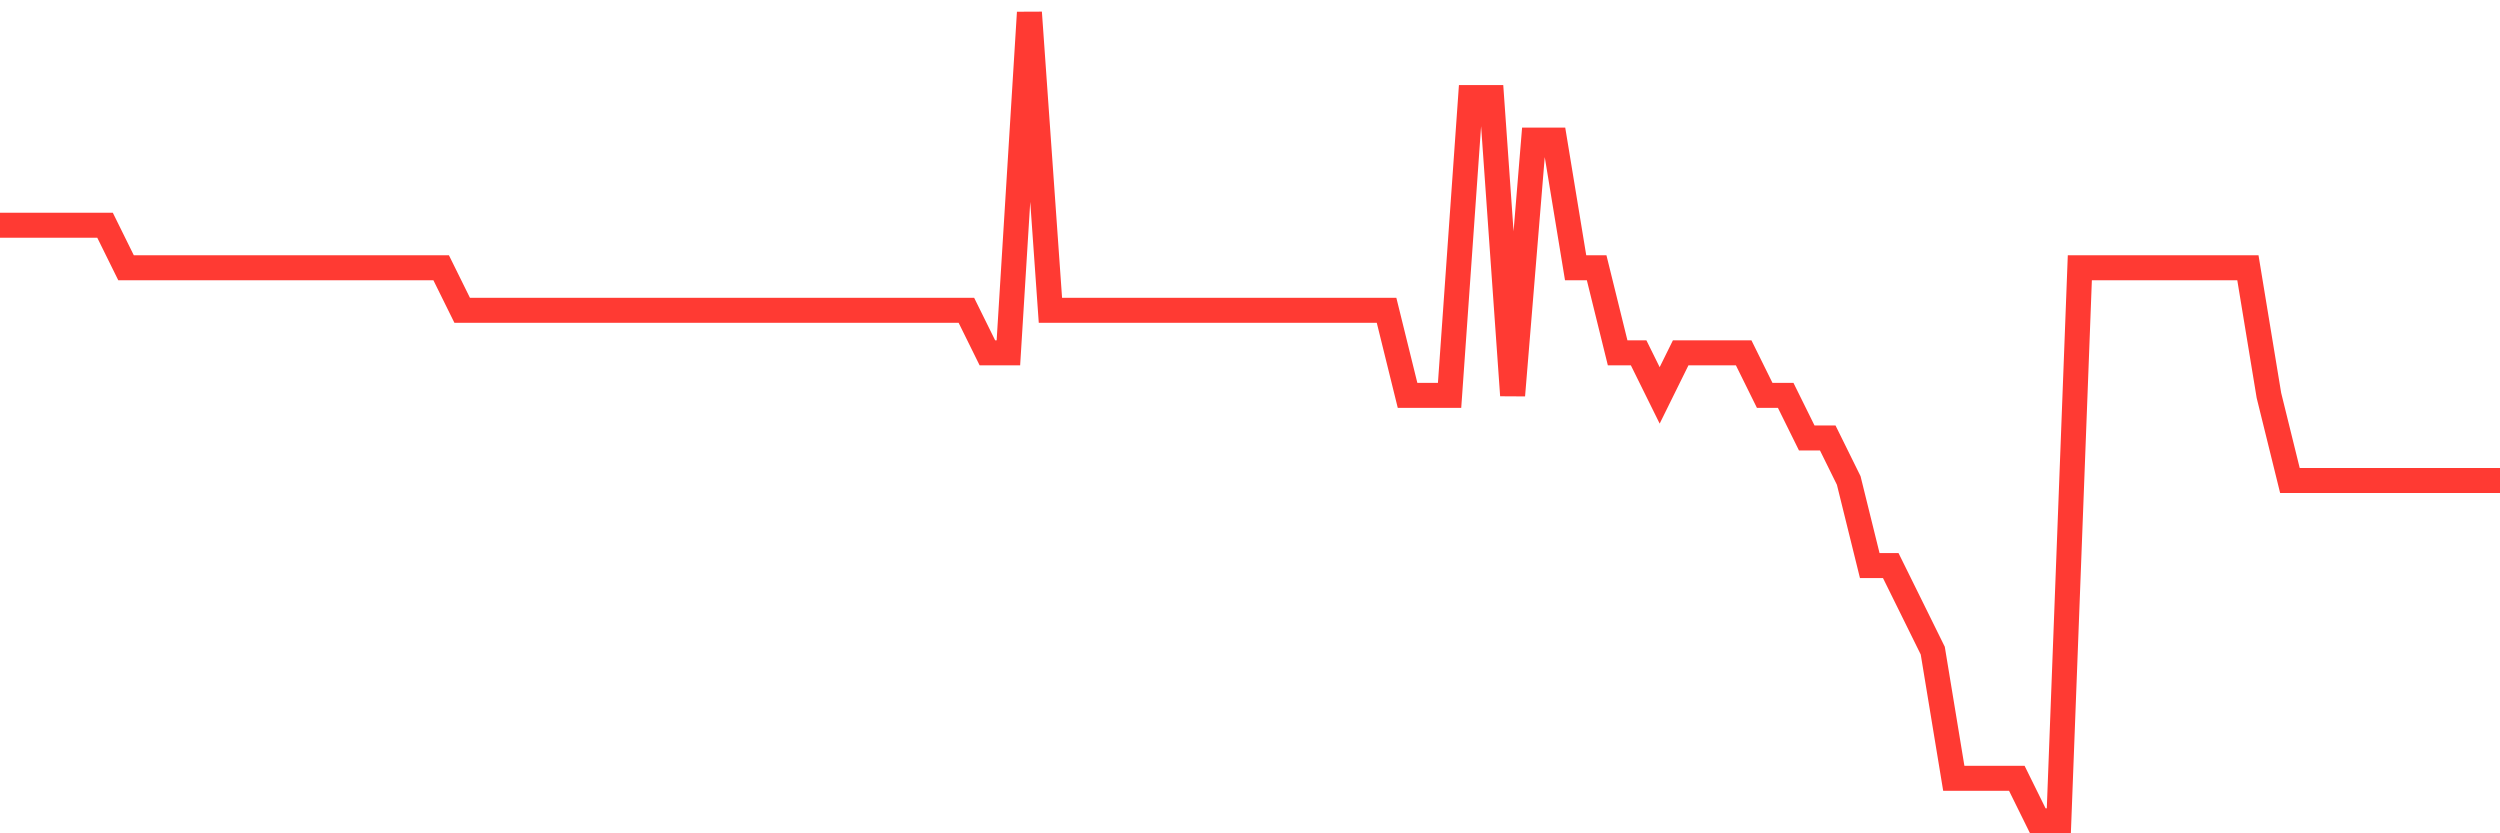 <svg
  xmlns="http://www.w3.org/2000/svg"
  xmlns:xlink="http://www.w3.org/1999/xlink"
  width="120"
  height="40"
  viewBox="0 0 120 40"
  preserveAspectRatio="none"
>
  <polyline
    points="0,10.811 1.008,10.811 2.017,10.811 3.025,10.811 4.034,10.811 5.042,10.811 6.05,12.853 7.059,12.853 8.067,12.853 9.076,12.853 10.084,12.853 11.092,12.853 12.101,12.853 13.109,12.853 14.118,12.853 15.126,12.853 16.134,12.853 17.143,12.853 18.151,12.853 19.16,12.853 20.168,12.853 21.176,12.853 22.185,14.895 23.193,14.895 24.202,14.895 25.21,14.895 26.218,14.895 27.227,14.895 28.235,14.895 29.244,14.895 30.252,14.895 31.261,14.895 32.269,14.895 33.277,14.895 34.286,14.895 35.294,14.895 36.303,14.895 37.311,14.895 38.319,14.895 39.328,14.895 40.336,14.895 41.345,14.895 42.353,14.895 43.361,14.895 44.37,14.895 45.378,14.895 46.387,14.895 47.395,16.937 48.403,16.937 49.412,0.6 50.42,14.895 51.429,14.895 52.437,14.895 53.445,14.895 54.454,14.895 55.462,14.895 56.471,14.895 57.479,14.895 58.487,14.895 59.496,14.895 60.504,14.895 61.513,14.895 62.521,14.895 63.529,14.895 64.538,14.895 65.546,14.895 66.555,14.895 67.563,18.979 68.571,18.979 69.58,18.979 70.588,4.684 71.597,4.684 72.605,18.979 73.613,6.726 74.622,6.726 75.63,12.853 76.639,12.853 77.647,16.937 78.655,16.937 79.664,18.979 80.672,16.937 81.681,16.937 82.689,16.937 83.697,16.937 84.706,18.979 85.714,18.979 86.723,21.021 87.731,21.021 88.739,23.063 89.748,27.147 90.756,27.147 91.765,29.189 92.773,31.232 93.782,37.358 94.79,37.358 95.798,37.358 96.807,37.358 97.815,39.4 98.824,39.4 99.832,12.853 100.84,12.853 101.849,12.853 102.857,12.853 103.866,12.853 104.874,12.853 105.882,12.853 106.891,12.853 107.899,12.853 108.908,18.979 109.916,23.063 110.924,23.063 111.933,23.063 112.941,23.063 113.95,23.063 114.958,23.063 115.966,23.063 116.975,23.063 117.983,23.063 118.992,23.063 120,23.063"
    fill="none"
    stroke="#ff3a33"
    stroke-width="1.2"
  >
  </polyline>
</svg>